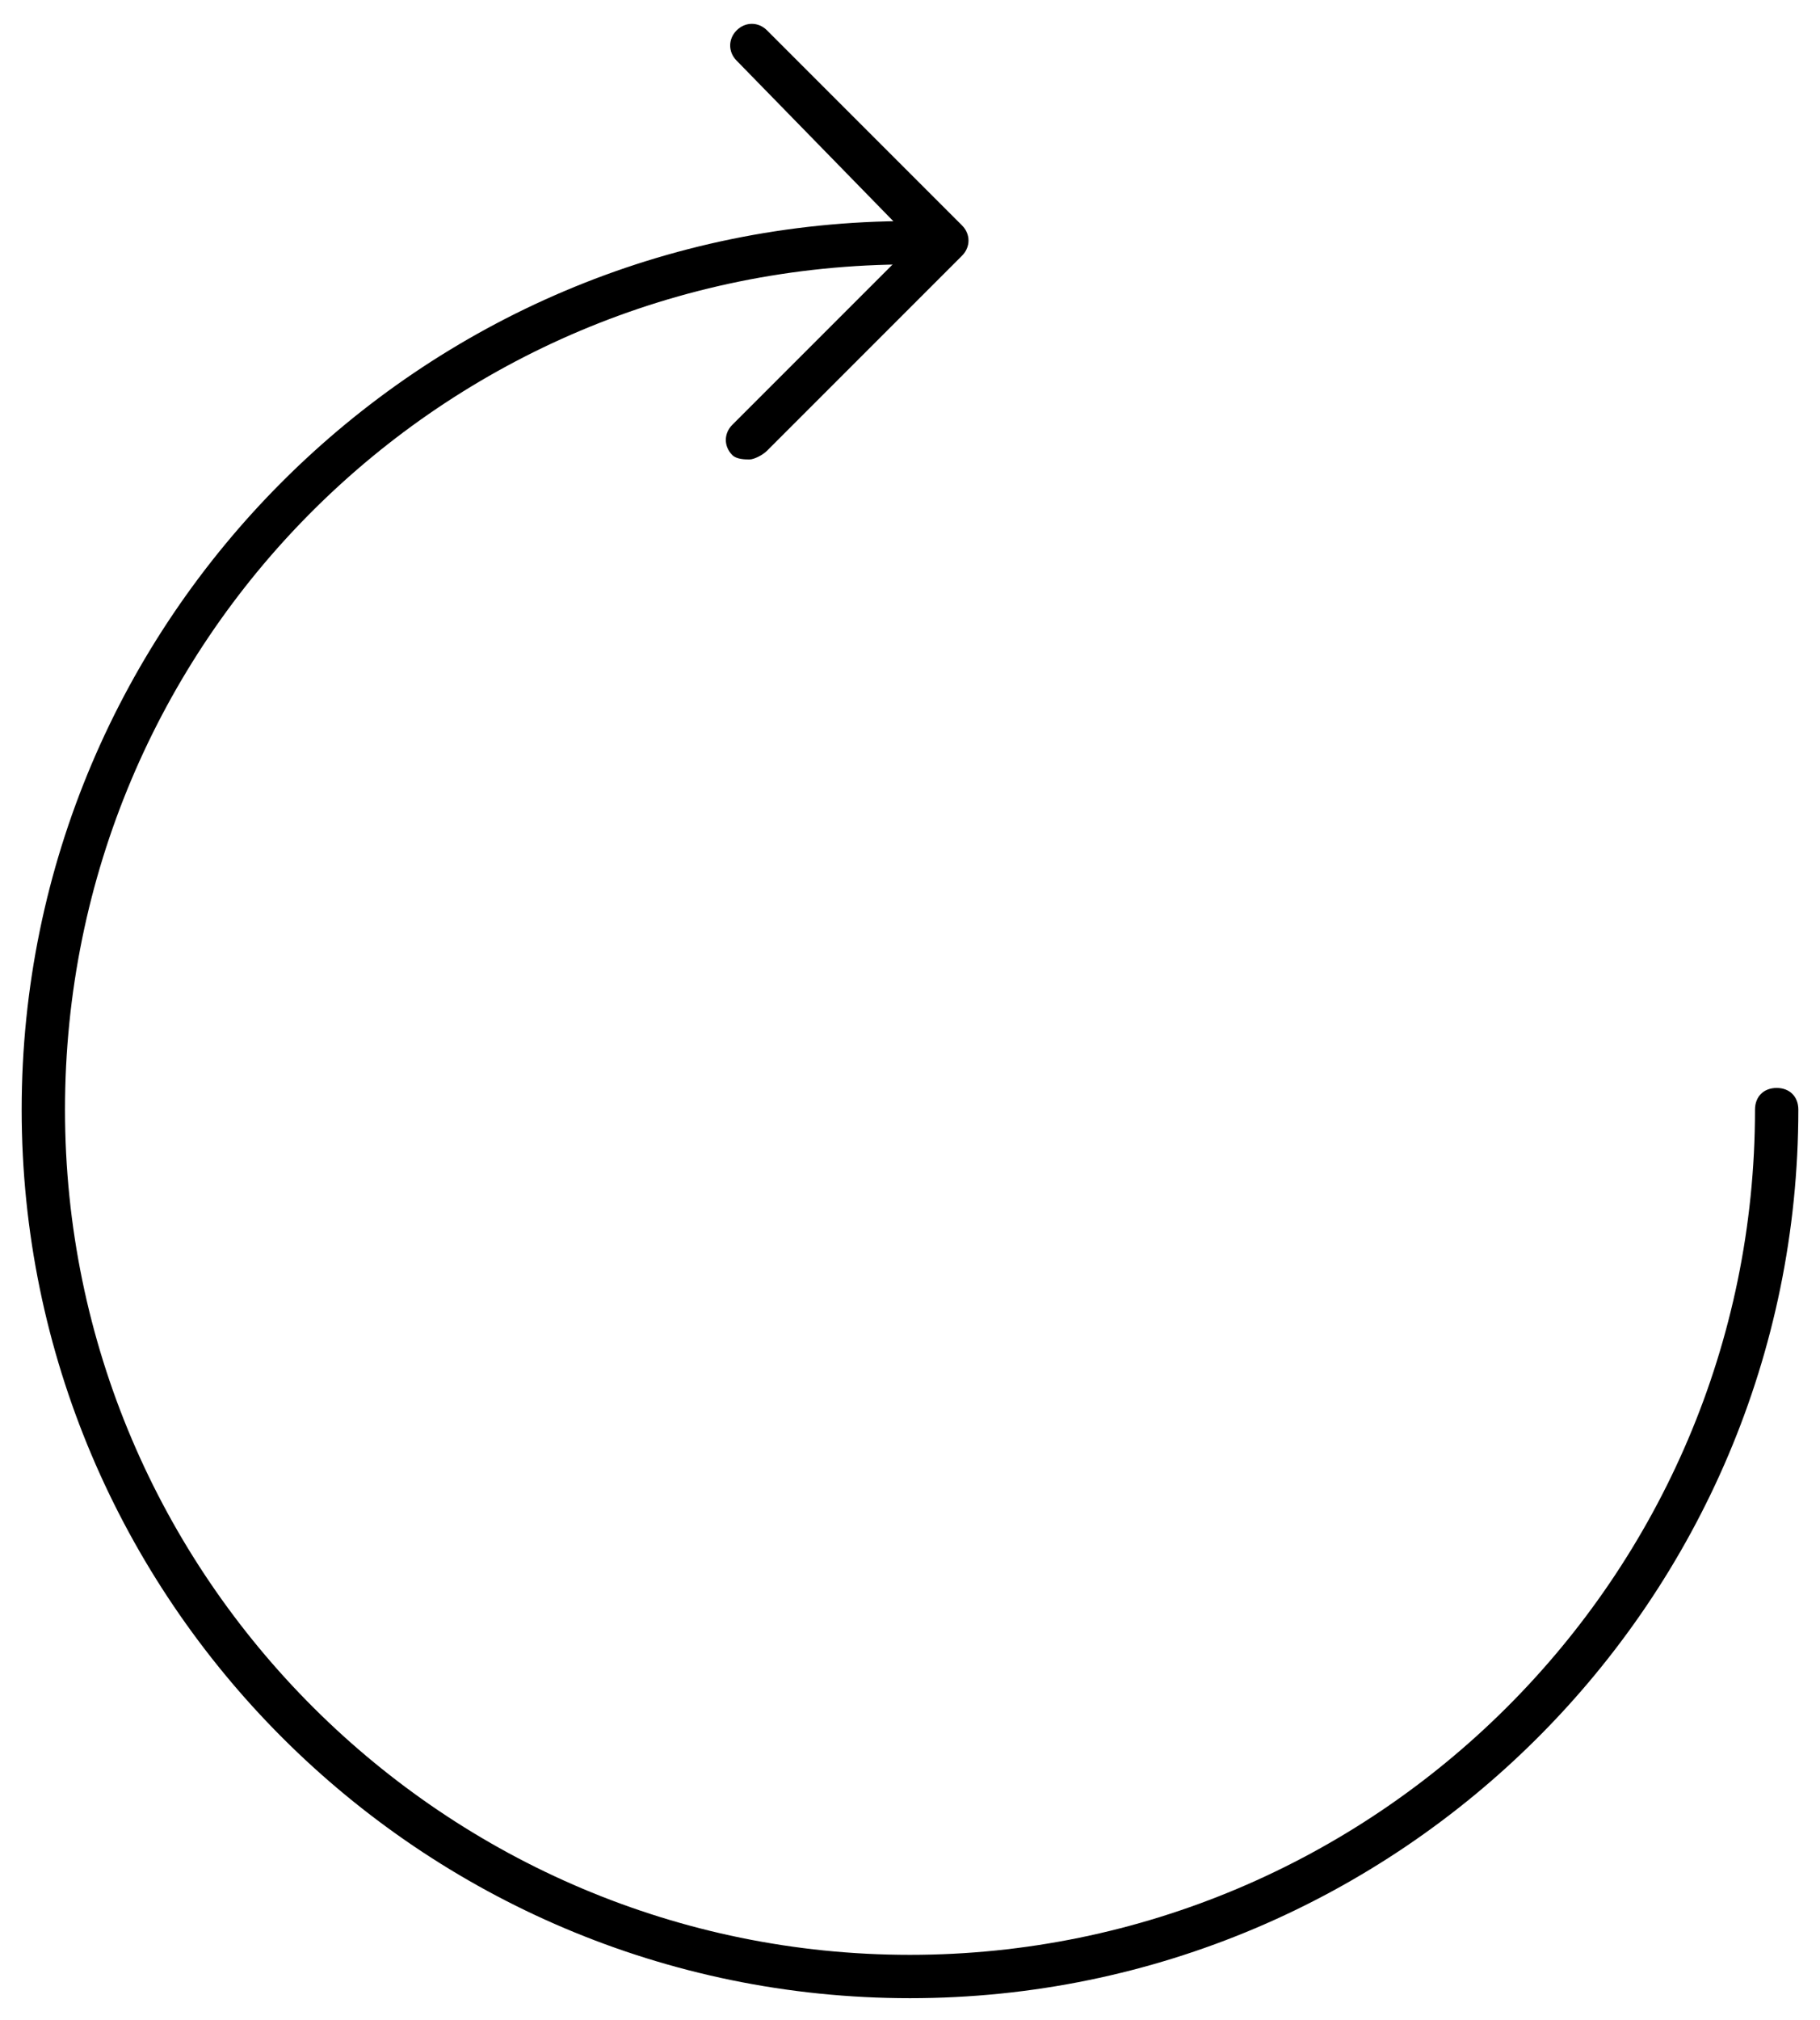 <svg xmlns="http://www.w3.org/2000/svg" class="circle-arrow" x="0px" y="0px" viewBox="0 0 42 46.6">
	<path class="circle" d="M21,46.1c-11.3,0-20.5-9.2-20.5-20.5S9.7,5.1,21,5.1c0.3,0,0.5,0.2,0.5,0.5S21.3,6.1,21,6.1c-10.8,0-19.5,8.7-19.5,19.5S10.3,45.1,21,45.1s19.5-8.7,19.5-19.5c0-0.3,0.2-0.5,0.5-0.5s0.5,0.2,0.5,0.5C41.5,36.9,32.3,46.1,21,46.1z"></path>
	<path class="arrow" d="M17.3,10.6c-0.1,0-0.3,0-0.4-0.1c-0.2-0.2-0.2-0.5,0-0.7l4.2-4.2L17,1.4c-0.2-0.2-0.2-0.5,0-0.7s0.5-0.2,0.7,0l4.5,4.5c0.2,0.2,0.2,0.5,0,0.7l-4.5,4.5C17.6,10.5,17.4,10.6,17.3,10.6z"></path>
</svg>